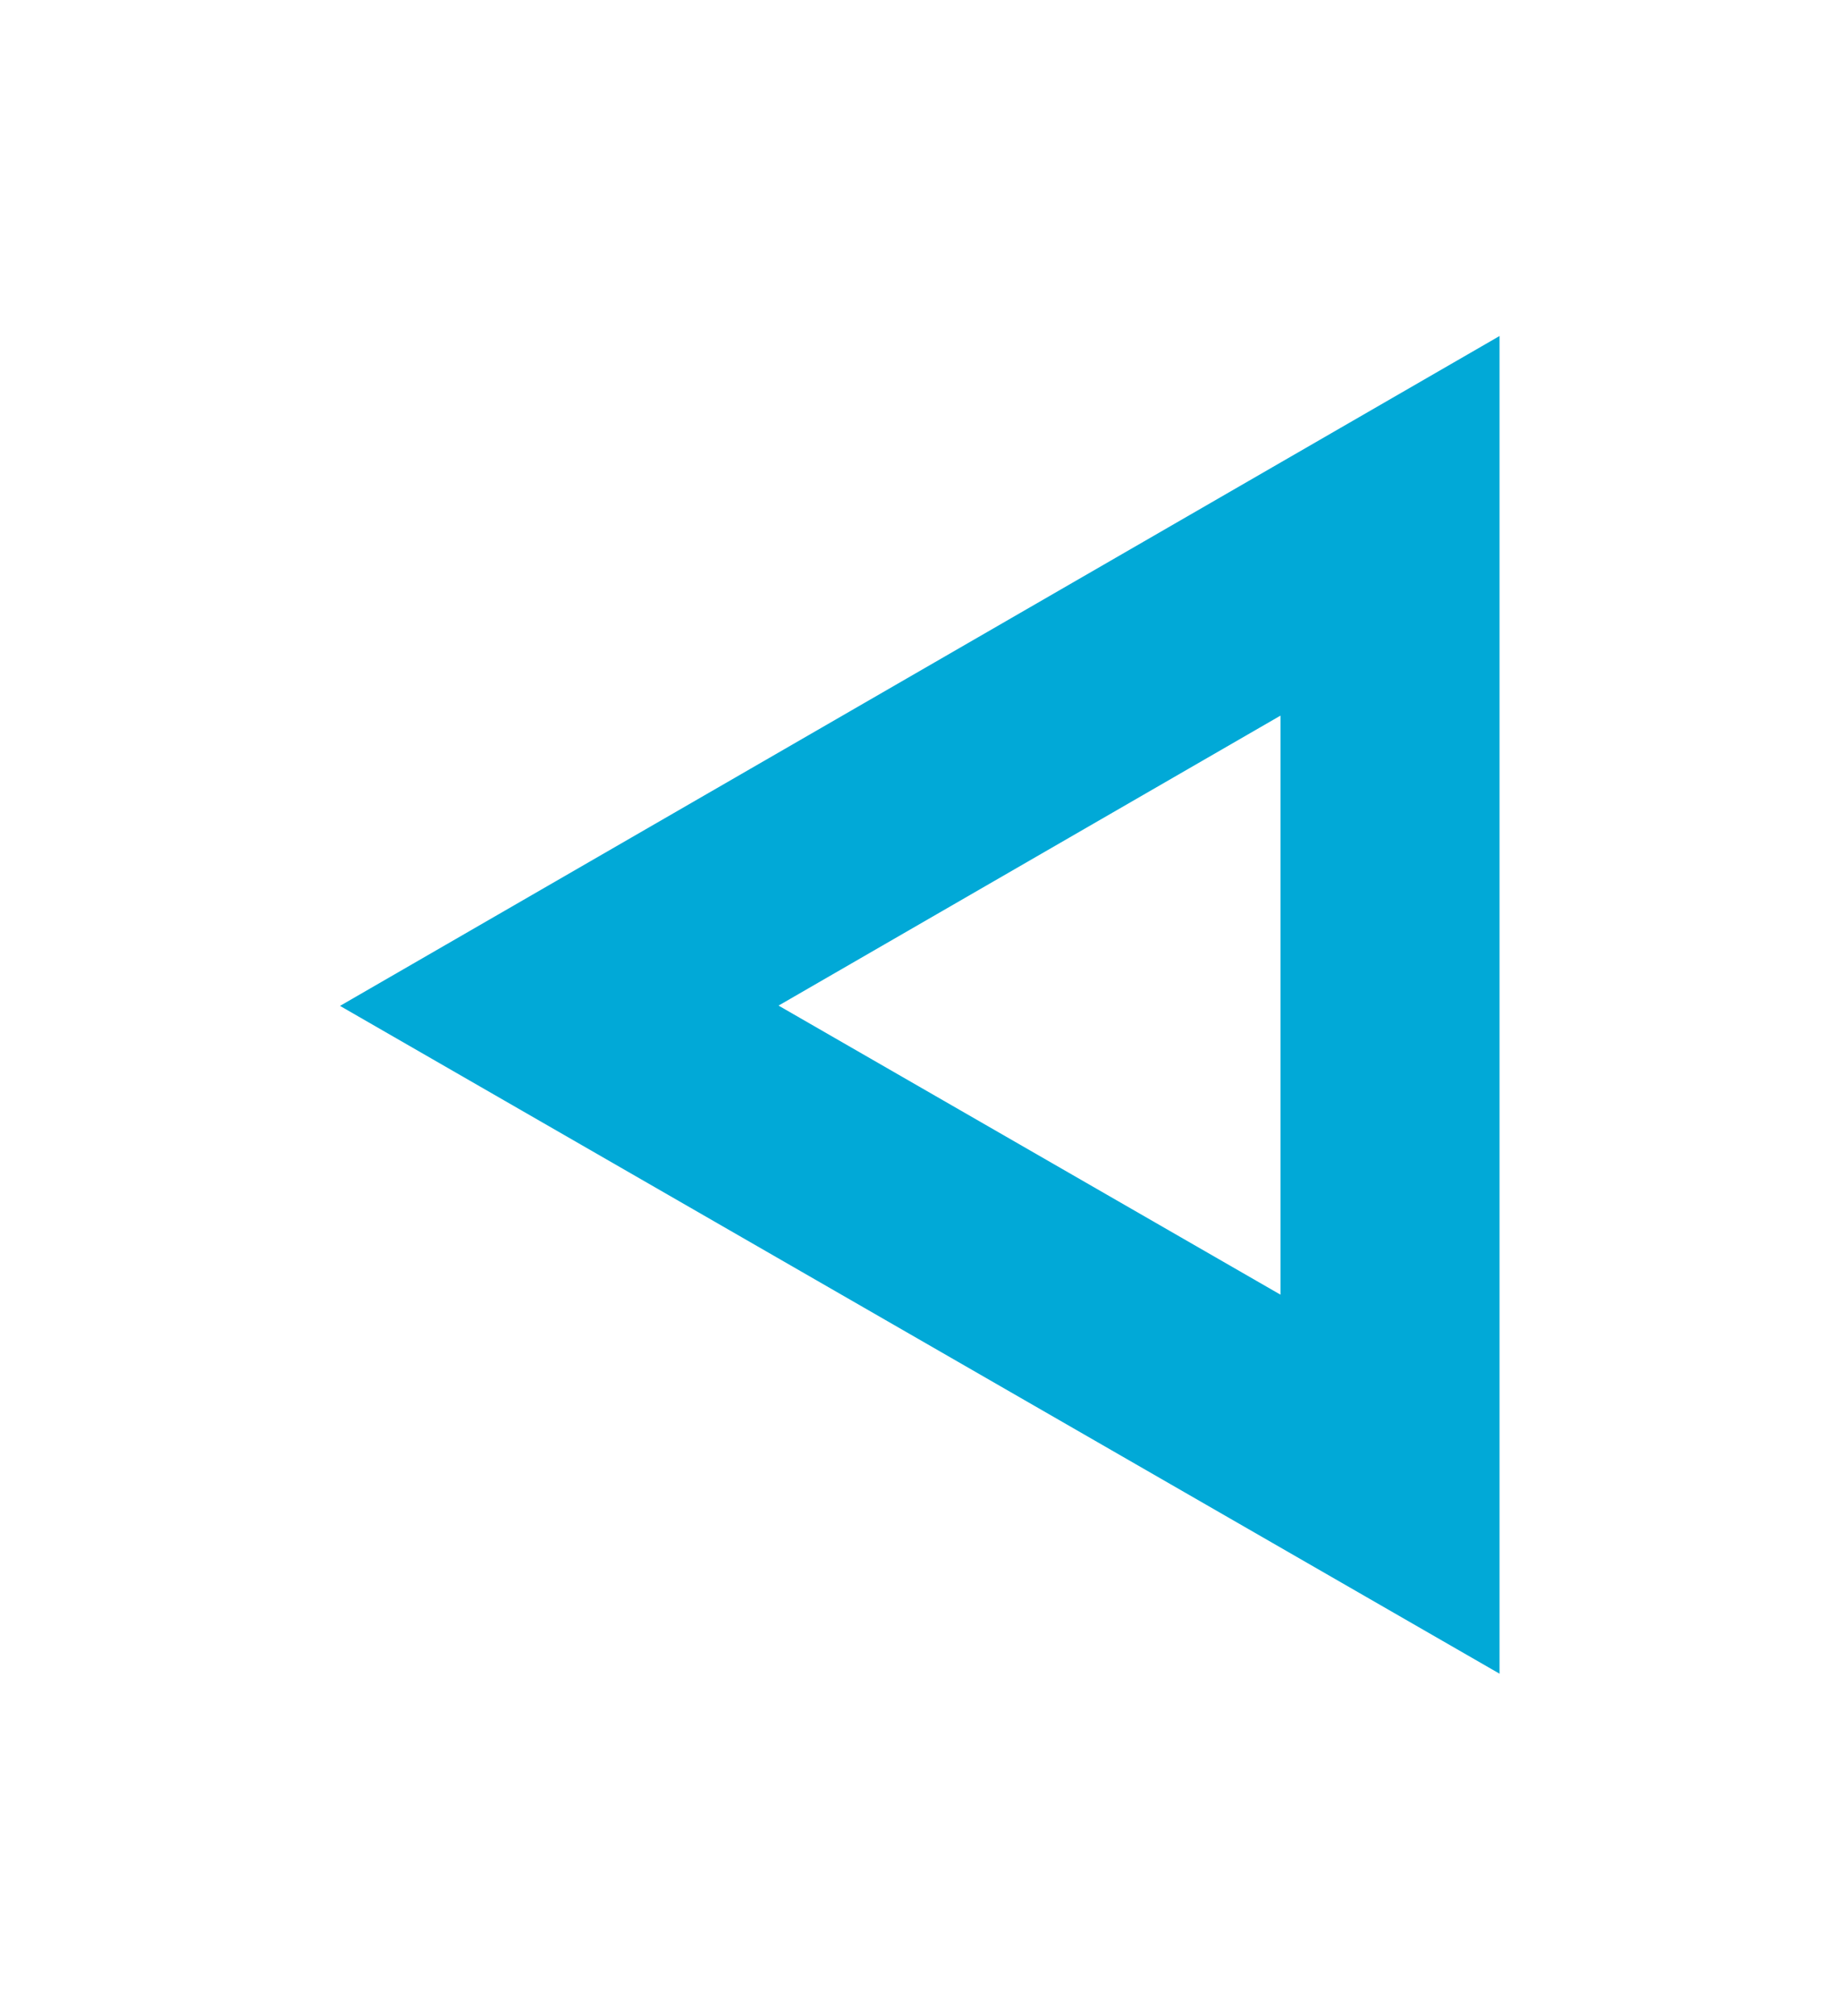 <svg width="126" height="138" viewBox="0 0 126 138" fill="none" xmlns="http://www.w3.org/2000/svg">
<g filter="url(#filter0_f_142_842)">
<path d="M38.298 68.843L95.186 101.593L95.186 35.992L38.298 68.843Z" stroke="#01A9D7" stroke-width="15"/>
</g>
<defs>
<filter id="filter0_f_142_842" x="0.383" y="0.1" width="125.204" height="137.365" filterUnits="userSpaceOnUse" color-interpolation-filters="sRGB">
<feFlood flood-opacity="0" result="BackgroundImageFix"/>
<feBlend mode="normal" in="SourceGraphic" in2="BackgroundImageFix" result="shape"/>
<feGaussianBlur stdDeviation="11.45" result="effect1_foregroundBlur_142_842"/>
</filter>
</defs>
</svg>
